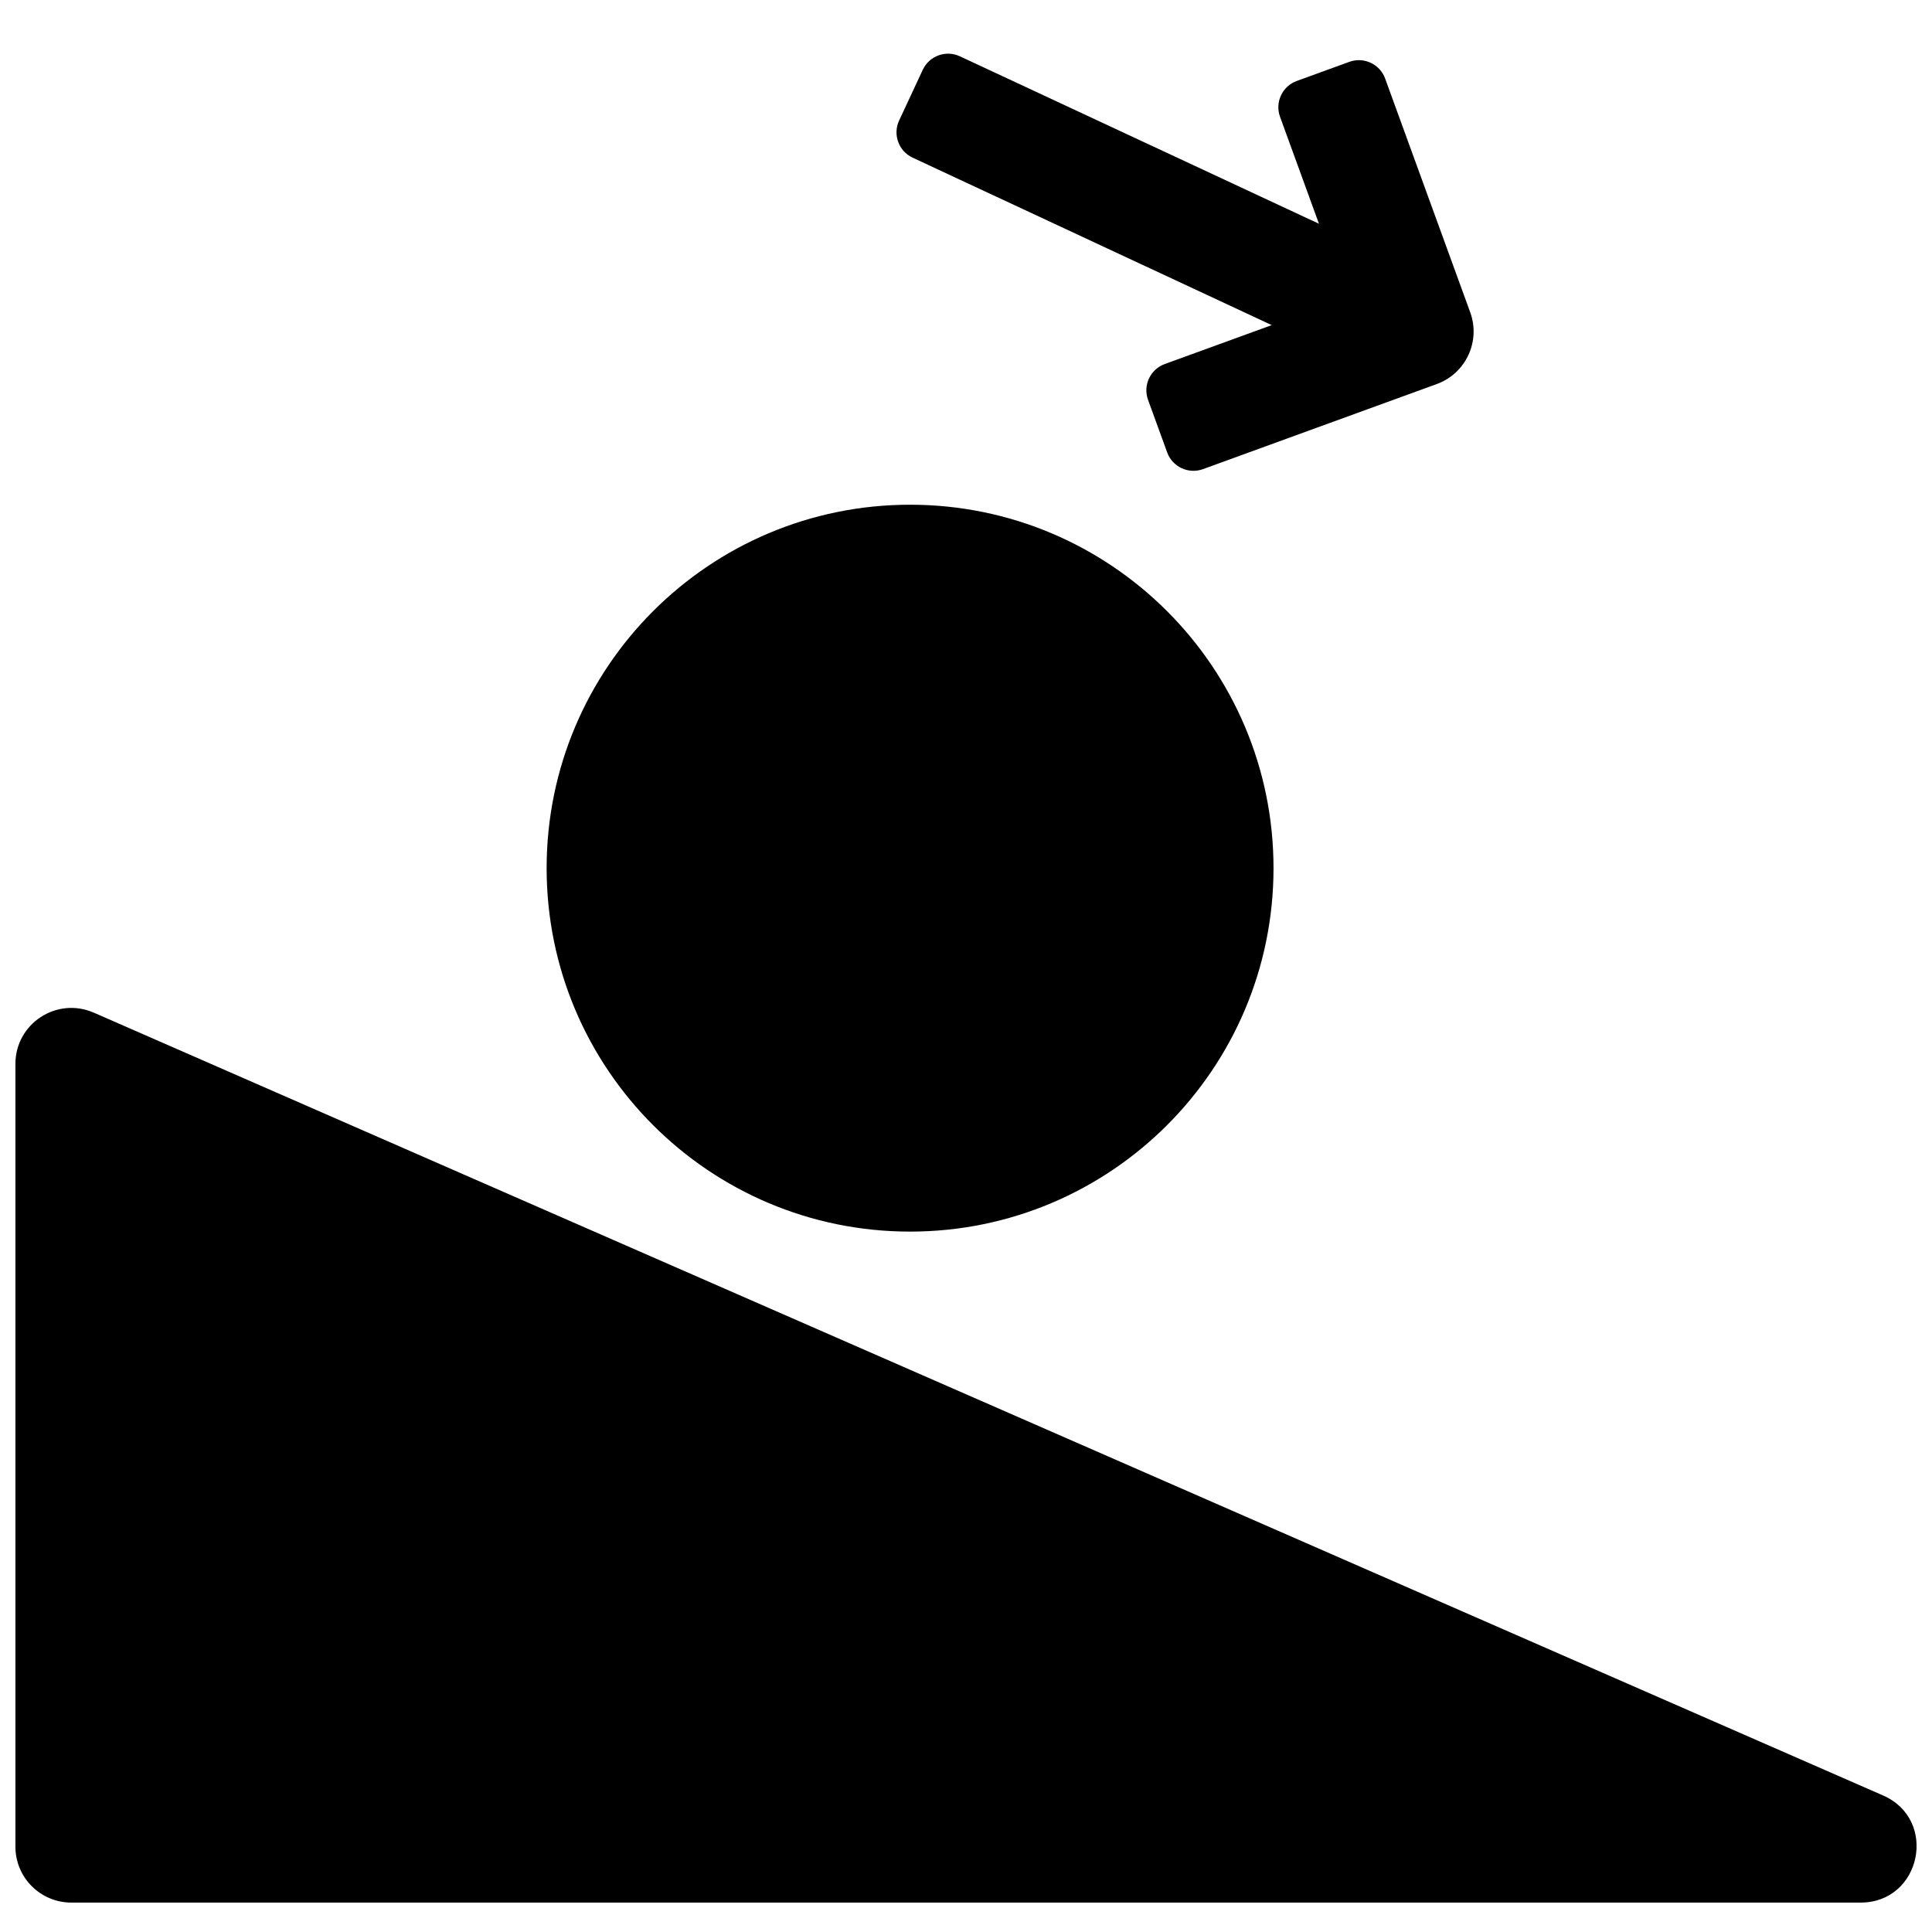 <?xml version="1.0" encoding="UTF-8"?>
<!-- Uploaded to: ICON Repo, www.svgrepo.com, Generator: ICON Repo Mixer Tools -->
<svg width="800px" height="800px" version="1.1" viewBox="144 144 512 512" xmlns="http://www.w3.org/2000/svg">
 <defs>
  <clipPath id="a">
   <path d="m148.09 158h503.81v491h-503.81z"/>
  </clipPath>
 </defs>
 <g clip-path="url(#a)">
  <path d="m168.85 412.36 474.17 207.45c14.707 6.434 10.113 28.395-5.938 28.395h-474.18c-8.184 0-14.816-6.633-14.816-14.816v-207.45c0-10.688 10.969-17.859 20.758-13.574zm216.33 58.027c-53.191 0-96.316-43.121-96.316-96.316 0-53.195 43.125-96.316 96.316-96.316 53.195 0 96.316 43.121 96.316 96.316 0 53.195-43.121 96.316-96.316 96.316zm108.36-267.09-10.316-28.344c-1.398-3.844 0.586-8.098 4.43-9.496l13.926-5.066c3.844-1.402 8.094 0.582 9.496 4.426l22.551 61.961c2.797 7.691-1.168 16.191-8.859 18.992l-61.957 22.551c-3.848 1.398-8.098-0.582-9.496-4.426l-5.07-13.926c-1.398-3.844 0.586-8.098 4.43-9.496l28.344-10.316-95.16-44.375c-3.707-1.727-5.312-6.137-3.582-9.844l6.262-13.43c1.73-3.711 6.137-5.312 9.844-3.586z" fill-rule="evenodd"/>
 </g>
</svg>
